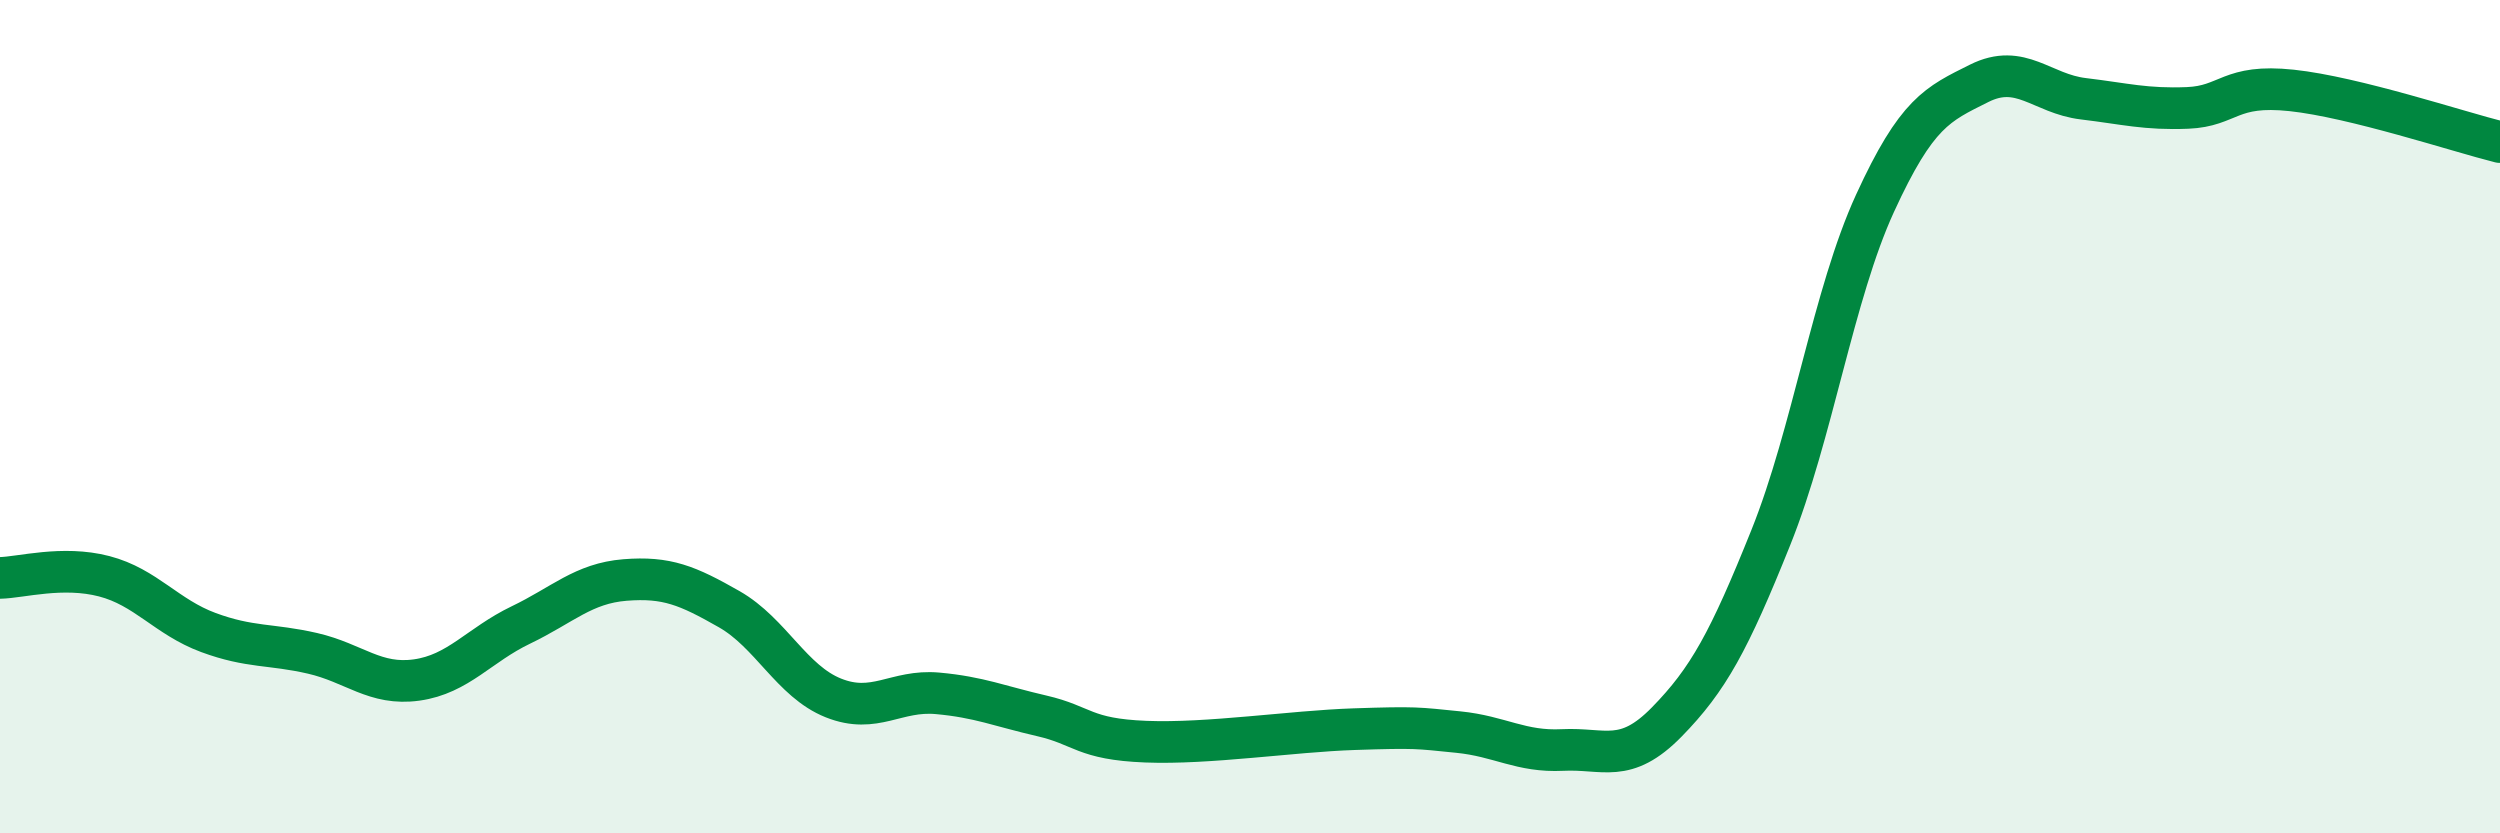 
    <svg width="60" height="20" viewBox="0 0 60 20" xmlns="http://www.w3.org/2000/svg">
      <path
        d="M 0,13.87 C 0.5,13.86 1.5,13.57 2.5,13.83 C 3.5,14.09 4,14.81 5,15.18 C 6,15.55 6.5,15.45 7.5,15.68 C 8.5,15.91 9,16.46 10,16.32 C 11,16.18 11.5,15.48 12.5,15 C 13.5,14.52 14,14 15,13.92 C 16,13.84 16.5,14.05 17.5,14.62 C 18.5,15.19 19,16.35 20,16.75 C 21,17.15 21.5,16.55 22.5,16.64 C 23.5,16.73 24,16.95 25,17.18 C 26,17.41 26,17.74 27.5,17.8 C 29,17.86 31,17.55 32.5,17.5 C 34,17.45 34,17.47 35,17.57 C 36,17.67 36.5,18.05 37.5,18 C 38.5,17.95 39,18.35 40,17.33 C 41,16.31 41.5,15.39 42.5,12.9 C 43.5,10.41 44,7.06 45,4.88 C 46,2.7 46.5,2.5 47.5,2 C 48.5,1.5 49,2.25 50,2.37 C 51,2.49 51.5,2.63 52.5,2.59 C 53.5,2.55 53.5,2.01 55,2.17 C 56.5,2.33 59,3.16 60,3.41L60 20L0 20Z"
        fill="#008740"
        opacity="0.1"
        stroke-linecap="round"
        stroke-linejoin="round"
      />
      <path
        d="M 0,13.87 C 0.5,13.86 1.5,13.57 2.5,13.83 C 3.5,14.09 4,14.81 5,15.18 C 6,15.55 6.5,15.45 7.5,15.68 C 8.5,15.91 9,16.46 10,16.32 C 11,16.18 11.5,15.48 12.5,15 C 13.5,14.52 14,14 15,13.92 C 16,13.84 16.5,14.05 17.5,14.62 C 18.5,15.19 19,16.35 20,16.75 C 21,17.15 21.5,16.55 22.5,16.64 C 23.5,16.73 24,16.95 25,17.18 C 26,17.41 26,17.74 27.5,17.8 C 29,17.86 31,17.55 32.5,17.5 C 34,17.45 34,17.47 35,17.57 C 36,17.67 36.5,18.05 37.5,18 C 38.5,17.95 39,18.35 40,17.33 C 41,16.31 41.5,15.39 42.5,12.9 C 43.5,10.41 44,7.06 45,4.88 C 46,2.7 46.5,2.5 47.5,2 C 48.5,1.5 49,2.25 50,2.37 C 51,2.49 51.5,2.63 52.5,2.59 C 53.5,2.55 53.5,2.01 55,2.17 C 56.5,2.33 59,3.16 60,3.41"
        stroke="#008740"
        stroke-width="1"
        fill="none"
        stroke-linecap="round"
        stroke-linejoin="round"
      />
    </svg>
  